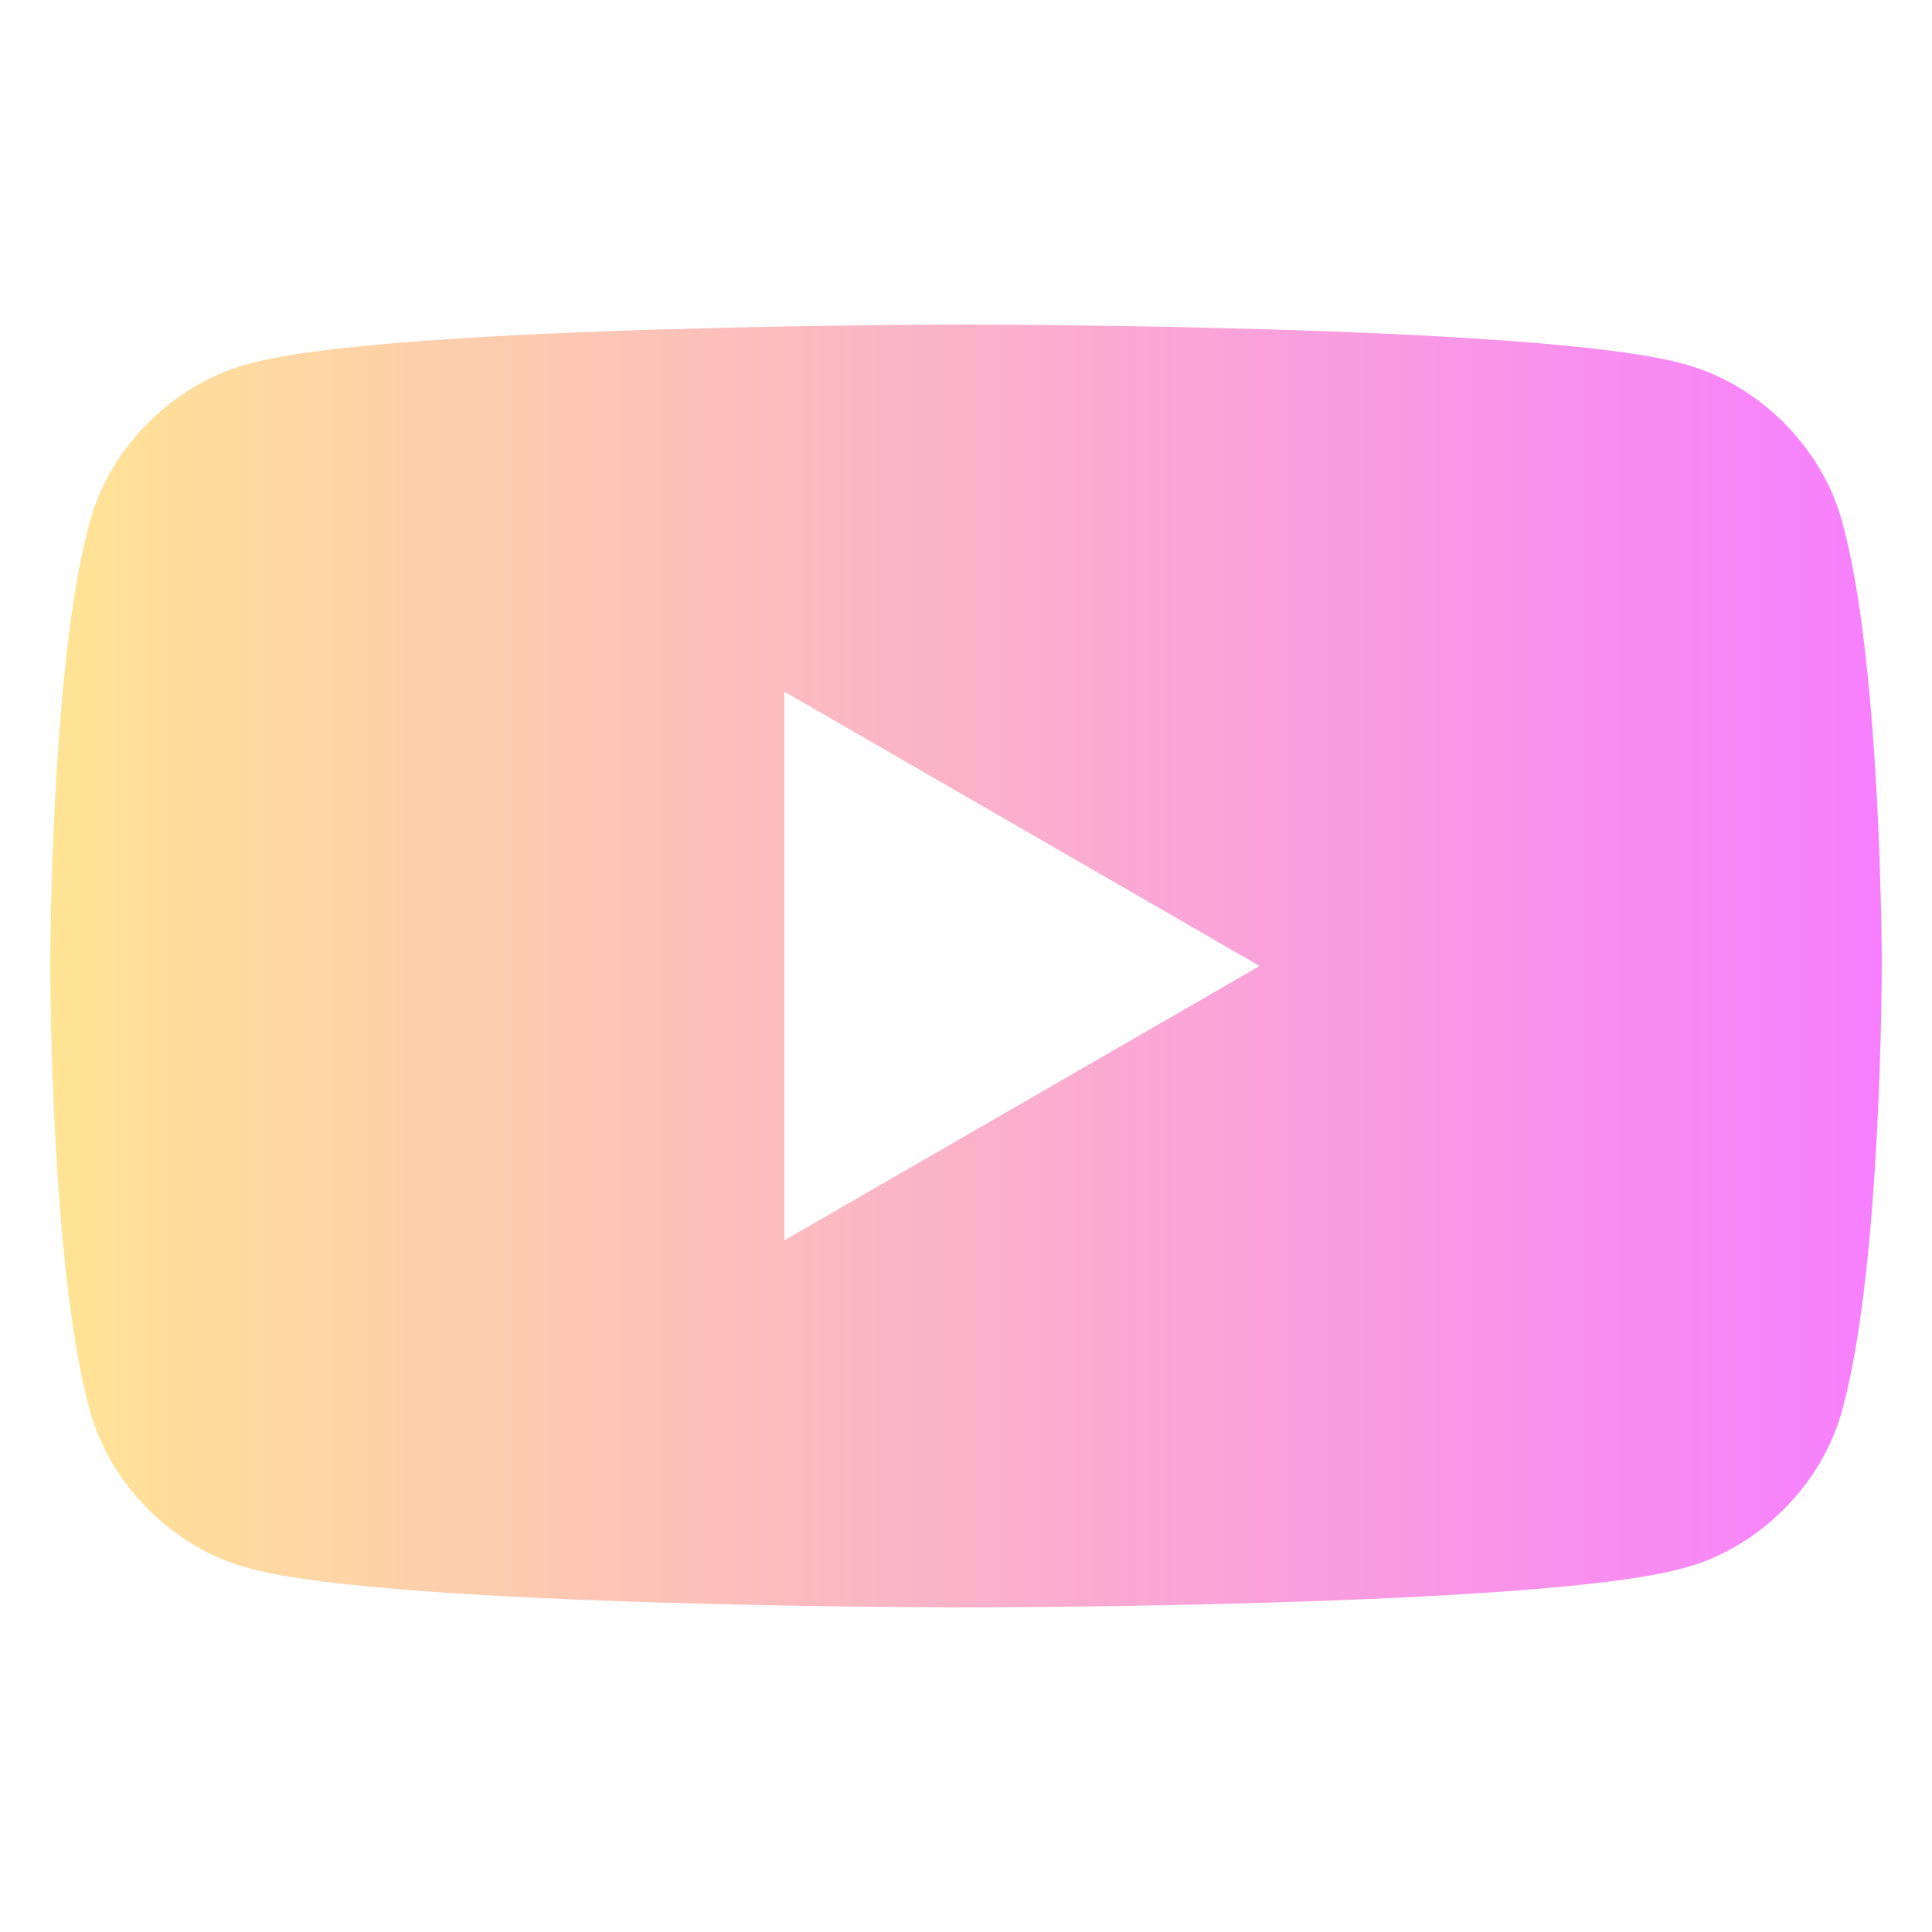 <?xml version="1.0" encoding="UTF-8"?>
<svg id="Layer_1" xmlns="http://www.w3.org/2000/svg" xmlns:xlink="http://www.w3.org/1999/xlink" version="1.1" viewBox="0 0 50 50">
  <!-- Generator: Adobe Illustrator 29.4.0, SVG Export Plug-In . SVG Version: 2.1.0 Build 152)  -->
  <defs>
    <style>
      .st0 {
        fill: url(#linear-gradient);
      }
    </style>
    <linearGradient id="linear-gradient" x1="1.3" y1="25" x2="48.7" y2="25" gradientUnits="userSpaceOnUse">
      <stop offset="0" stop-color="#ffe494"/>
      <stop offset="1" stop-color="#f77fff"/>
    </linearGradient>
  </defs>
  <path class="st0" d="M47.7,13.6c1,3.7,1,11.4,1,11.4,0,0,0,7.7-1,11.4-.5,2-2.2,3.7-4.2,4.2-3.7,1-18.5,1-18.5,1,0,0-14.8,0-18.5-1-2-.5-3.7-2.2-4.2-4.2-1-3.7-1-11.4-1-11.4,0,0,0-7.7,1-11.4.5-2,2.2-3.7,4.2-4.2,3.7-1,18.5-1,18.5-1,0,0,14.8,0,18.5,1,2,.5,3.7,2.2,4.2,4.2M20.3,32.1l12.3-7.1-12.3-7.1v14.2Z"/>
</svg>